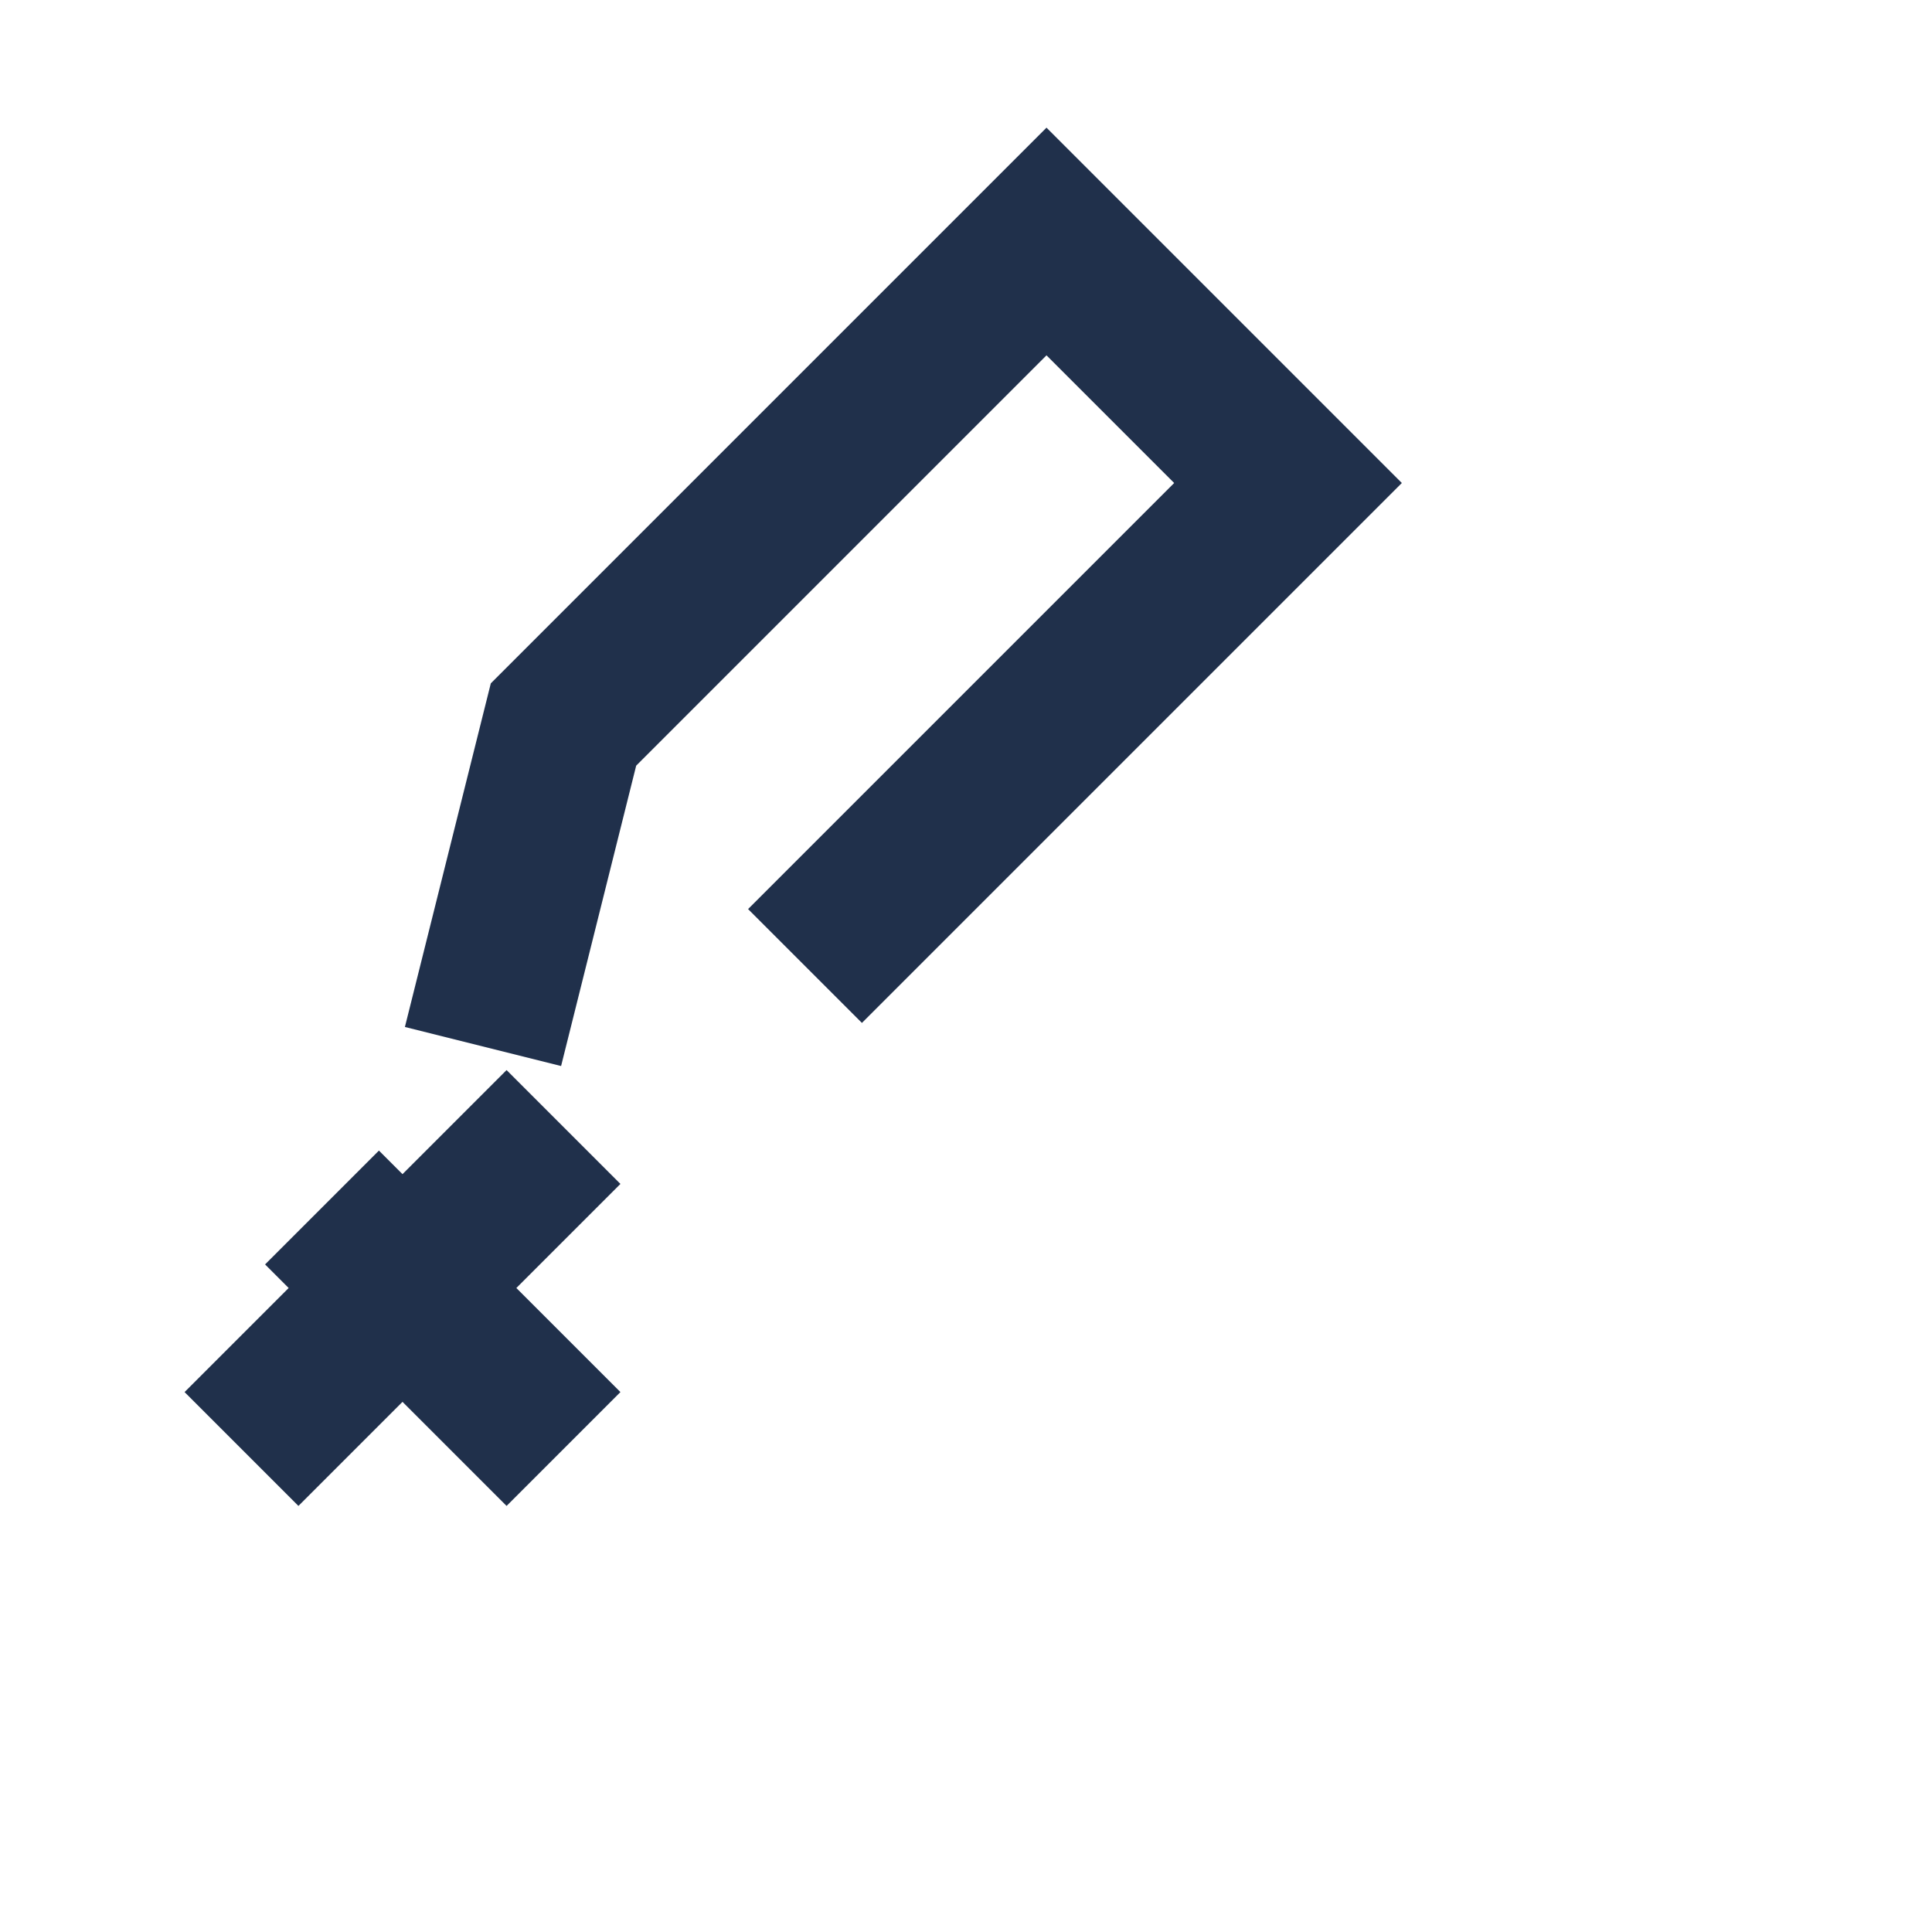 <?xml version="1.0" encoding="UTF-8"?>
<svg xmlns="http://www.w3.org/2000/svg" width="24" height="24" viewBox="0 0 24 24"><path fill="none" stroke="#20304B" stroke-width="2" d="M4 15l3 3m3-6l6-6-3-3-6 6-1 4m1 1l-4 4"/></svg>